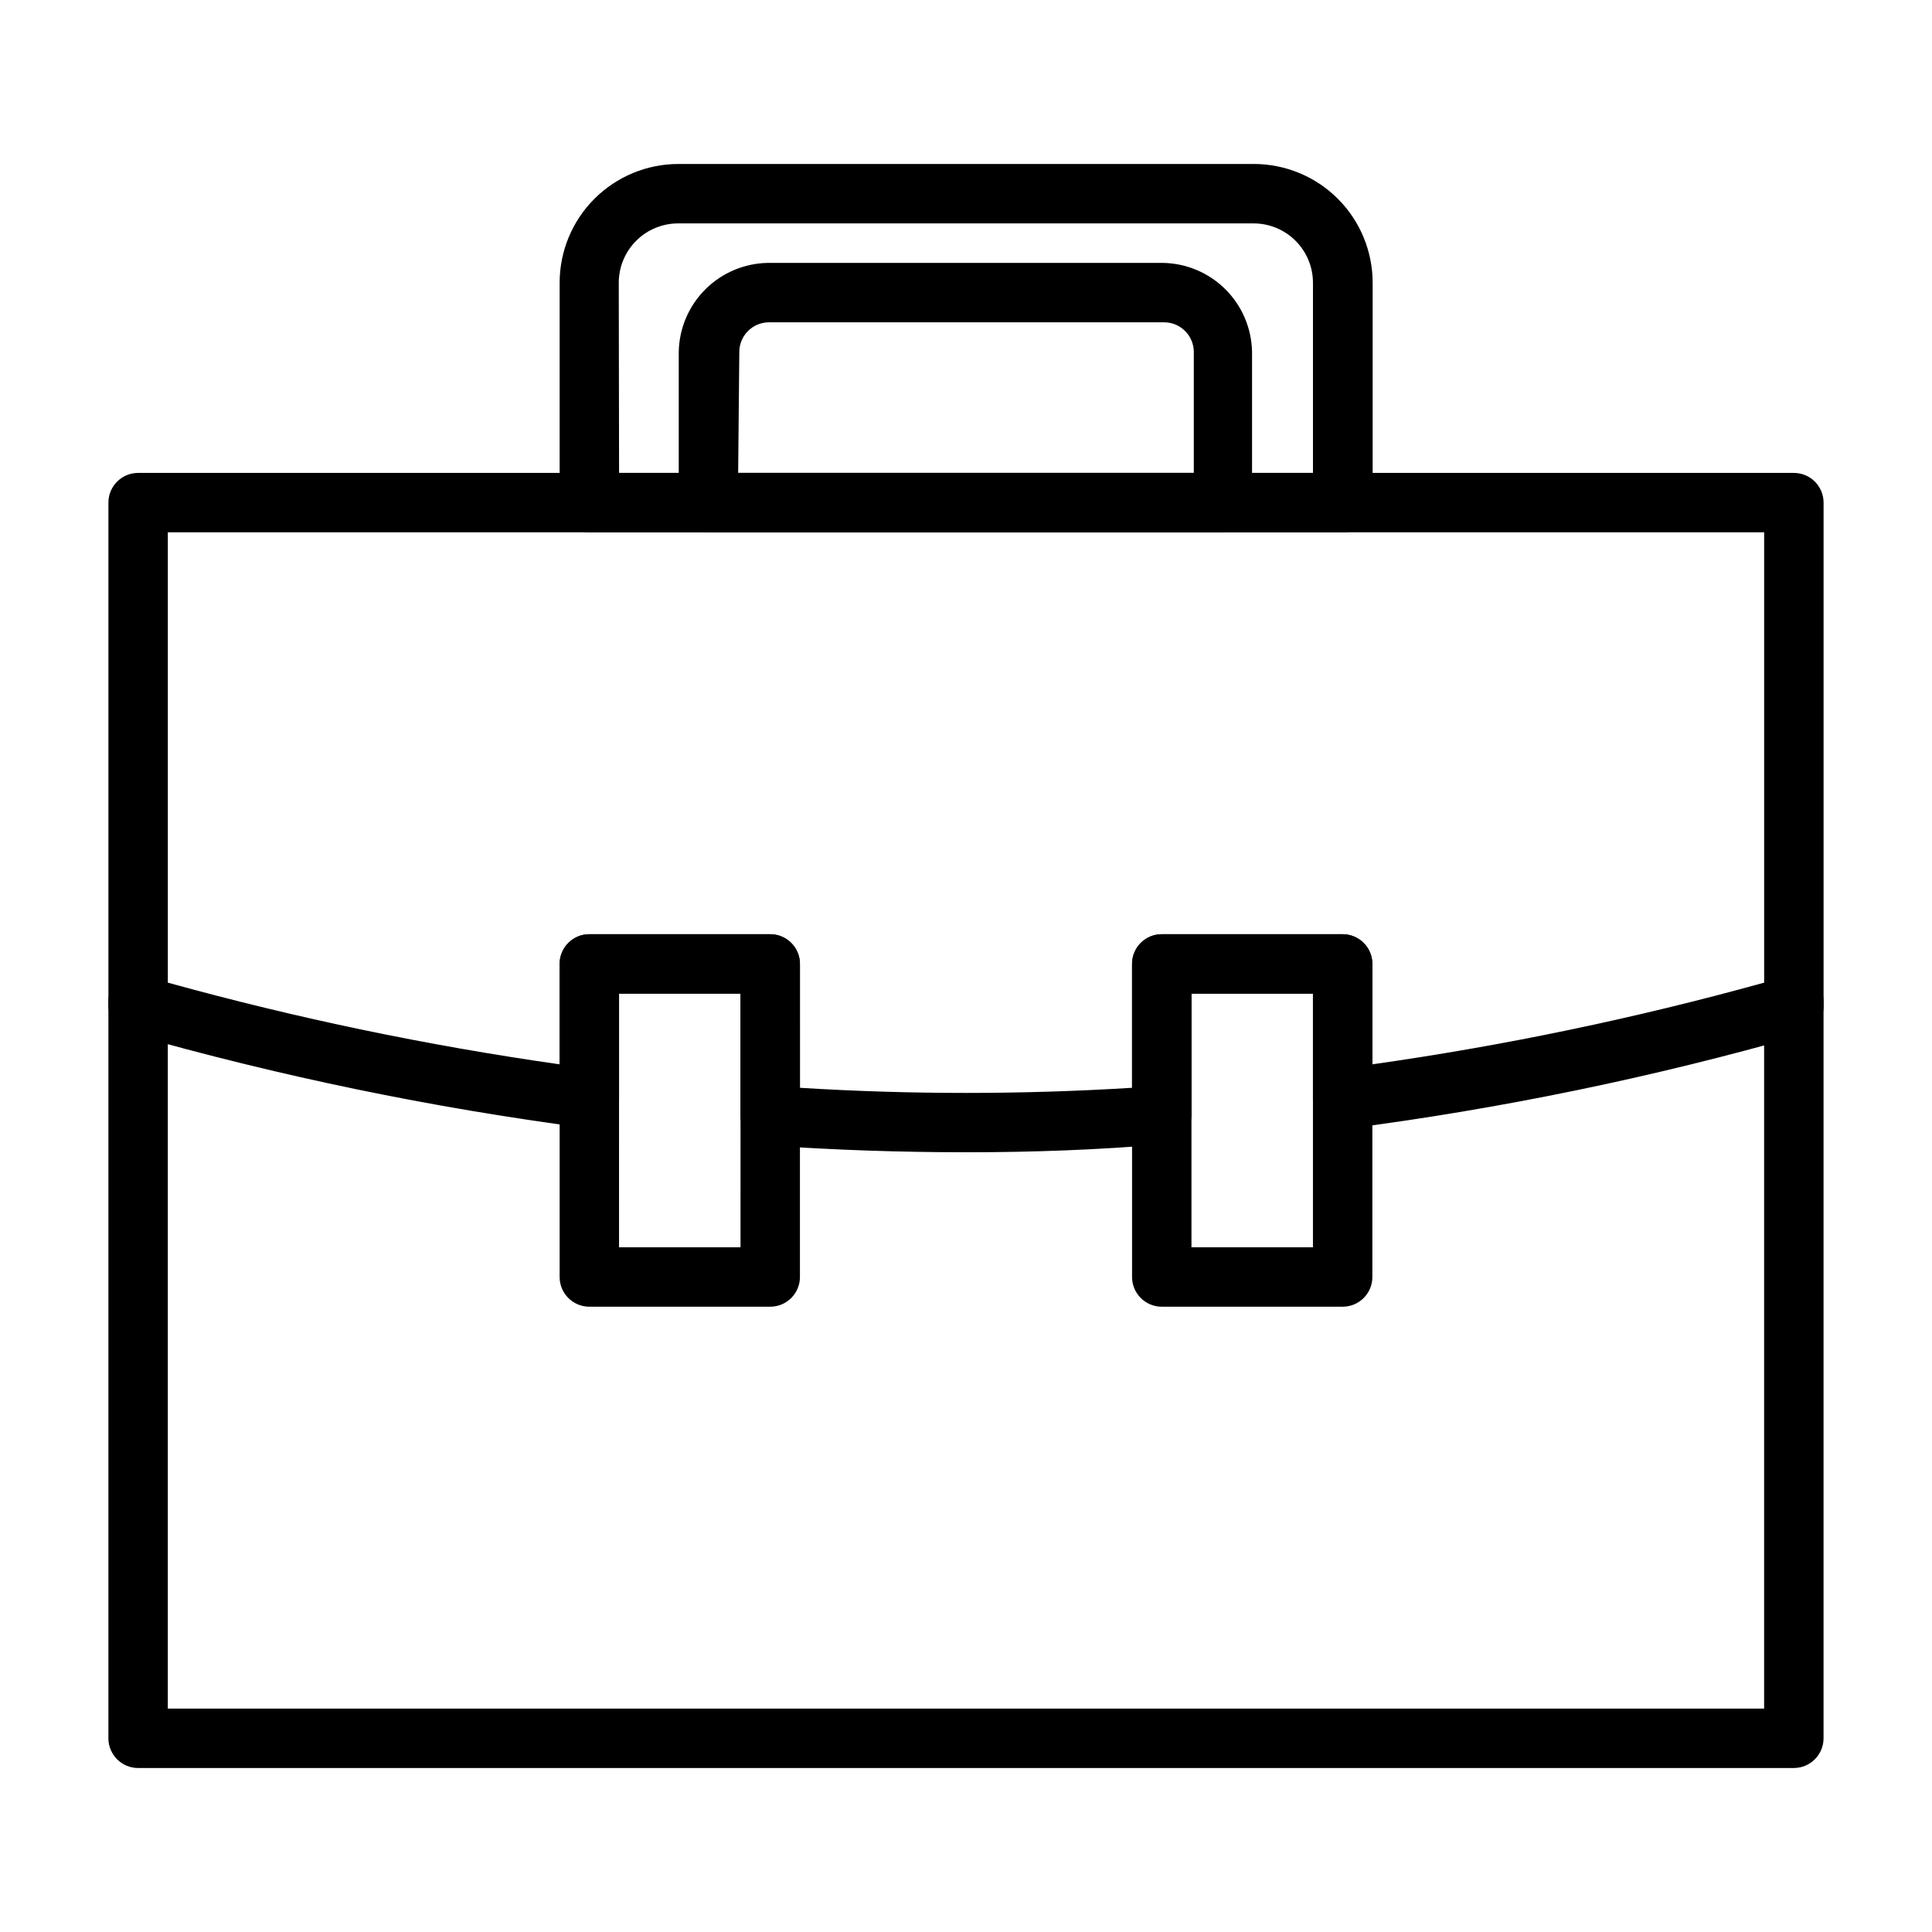 <?xml version="1.0" encoding="UTF-8"?>
<!-- The Best Svg Icon site in the world: iconSvg.co, Visit us! https://iconsvg.co -->
<svg fill="#000000" width="800px" height="800px" version="1.1" viewBox="144 144 512 512" xmlns="http://www.w3.org/2000/svg">
 <g>
  <path d="m400 449.36c-17.527 0-35.004-0.605-52.426-1.812l-0.004 0.004c-4.129-0.293-7.332-3.731-7.32-7.875v-32.352h-32.195v27.711-0.004c0.02 2.281-0.949 4.453-2.656 5.965-1.707 1.508-3.981 2.203-6.242 1.91-40.781-5.348-81.117-13.691-120.68-24.957-3.504-0.98-5.883-4.234-5.746-7.871v-132.88c0-4.348 3.523-7.871 7.871-7.871h438.79c2.09 0 4.09 0.828 5.566 2.305 1.477 1.477 2.309 3.477 2.309 5.566v133.2c0.133 3.637-2.242 6.891-5.75 7.871-39.547 11.285-79.887 19.602-120.68 24.875-2.258 0.297-4.535-0.398-6.242-1.91-1.703-1.508-2.672-3.684-2.652-5.961v-27.945h-32.199v32.039c0.012 4.141-3.188 7.582-7.32 7.871-17.398 1.496-34.953 2.125-52.426 2.125zm-44.008-17.082c29.309 1.812 58.703 1.812 88.012 0v-32.824c0-4.348 3.523-7.875 7.871-7.875h47.941c2.086 0 4.09 0.832 5.566 2.309 1.477 1.473 2.305 3.477 2.305 5.566v26.609-0.004c35.043-4.969 69.727-12.199 103.83-21.648v-119.34h-423.04v119.34c34.113 9.426 68.797 16.656 103.83 21.648v-26.605c0-4.348 3.523-7.875 7.871-7.875h47.941c2.09 0 4.09 0.832 5.566 2.309 1.477 1.473 2.305 3.477 2.305 5.566z"/>
  <path d="m499.82 285.07h-199.64c-4.348 0-7.871-3.523-7.871-7.871v-58.254c0-8.352 3.316-16.359 9.223-22.266s13.914-9.223 22.266-9.223h152.48c8.352 0 16.363 3.316 22.266 9.223 5.906 5.906 9.223 13.914 9.223 22.266v58.254c0 2.102-0.84 4.117-2.332 5.594-1.492 1.48-3.516 2.301-5.617 2.277zm-191.76-15.742h183.89v-50.383c0-4.176-1.66-8.18-4.613-11.133s-6.957-4.609-11.133-4.609h-152.48c-4.176 0-8.18 1.656-11.133 4.609-2.953 2.953-4.613 6.957-4.613 11.133z"/>
  <path d="m468.25 285.07h-136.5c-4.348 0-7.875-3.523-7.875-7.871v-39.91c0.102-6.234 2.621-12.18 7.031-16.59 4.406-4.406 10.355-6.926 16.586-7.027h104.7c6.231 0.102 12.18 2.621 16.586 7.027 4.406 4.41 6.926 10.355 7.027 16.59v39.91c0.004 4.227-3.332 7.703-7.555 7.871zm-128.63-15.742h120.75v-32.039c0-2.09-0.828-4.09-2.305-5.566-1.477-1.477-3.477-2.309-5.566-2.309h-104.7c-4.348 0-7.875 3.527-7.875 7.875z"/>
  <path d="m619.39 612.54h-438.79c-4.348 0-7.871-3.523-7.871-7.871v-195.38c0-4.348 3.523-7.875 7.871-7.875 4.348 0 7.871 3.527 7.871 7.875v187.51h423.04v-187.51c0-4.348 3.523-7.875 7.871-7.875s7.875 3.527 7.875 7.875v195.38c0 2.086-0.832 4.09-2.309 5.566-1.477 1.477-3.477 2.305-5.566 2.305z"/>
  <path d="m348.12 490.29h-47.941c-4.348 0-7.871-3.523-7.871-7.871v-82.969c0-4.348 3.523-7.875 7.871-7.875h47.941c2.09 0 4.09 0.832 5.566 2.309 1.477 1.473 2.305 3.477 2.305 5.566v82.969c0 2.09-0.828 4.09-2.305 5.566s-3.477 2.305-5.566 2.305zm-40.07-15.742h32.195l0.004-67.227h-32.195z"/>
  <path d="m499.82 490.29h-47.941c-4.348 0-7.871-3.523-7.871-7.871v-82.969c0-4.348 3.523-7.875 7.871-7.875h47.941c2.086 0 4.09 0.832 5.566 2.309 1.477 1.473 2.305 3.477 2.305 5.566v82.969c0 2.09-0.828 4.09-2.305 5.566-1.477 1.477-3.481 2.305-5.566 2.305zm-40.07-15.742h32.195l0.004-67.227h-32.199z"/>
 </g>
</svg>